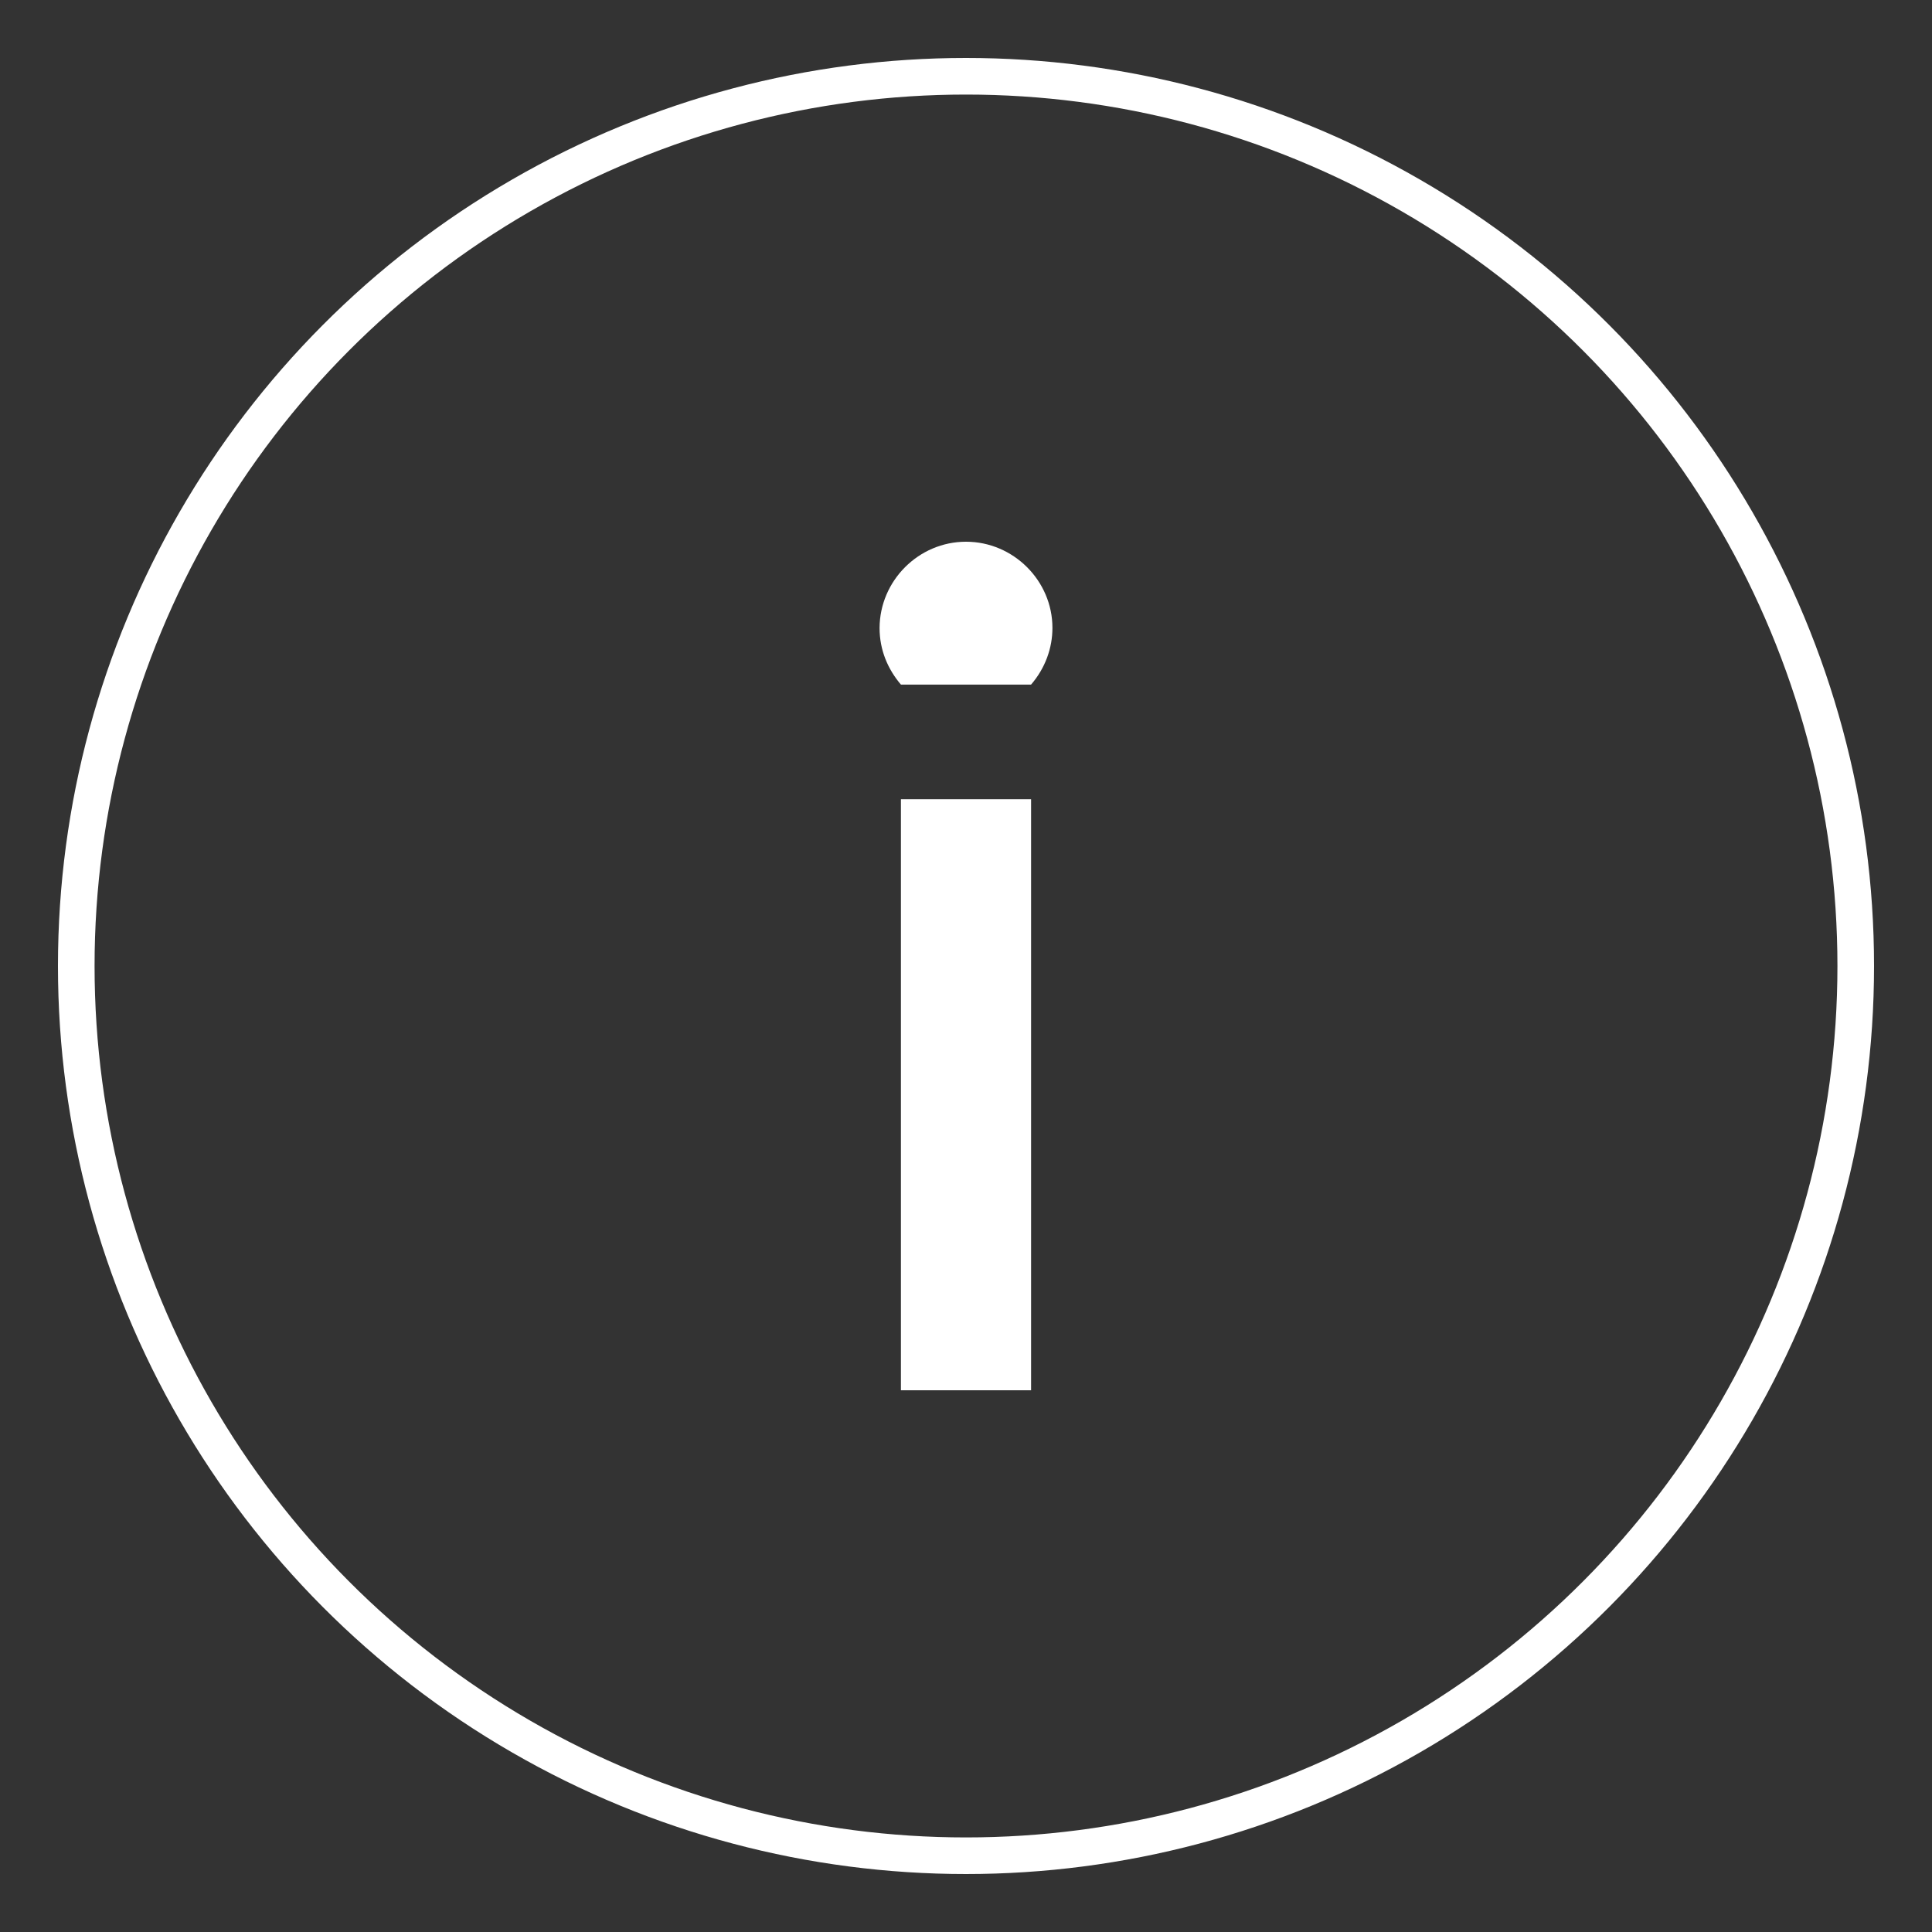 <?xml version="1.0" encoding="utf-8"?>
<!-- Generator: Adobe Illustrator 25.2.1, SVG Export Plug-In . SVG Version: 6.00 Build 0)  -->
<svg version="1.1" id="Ebene_2" xmlns="http://www.w3.org/2000/svg" xmlns:xlink="http://www.w3.org/1999/xlink" x="0px" y="0px"
	 viewBox="0 0 76 76" style="enable-background:new 0 0 76 76;" xml:space="preserve">
<rect x="0" y="0" width="76" height="76" fill="#333333" stroke="none"/>
<style type="text/css">
	.st0{fill:none;stroke:#FFFFFF;stroke-width:1.44;stroke-miterlimit:10;}
	.st1{fill:#FFFFFF;}
</style>
<g>
	<circle class="st0" cx="38" cy="38" r="35"/>
	<g>
		<path class="st1" d="M38,21.31c1.86,0,3.4,1.53,3.4,3.39c0,0.79-0.28,1.58-0.84,2.23h-5.12c-0.51-0.6-0.84-1.35-0.84-2.23
			C34.61,22.84,36.14,21.31,38,21.31z M40.56,31.44v23.25h-5.12V31.44H40.56z"/>
	</g>
</g>
</svg>
